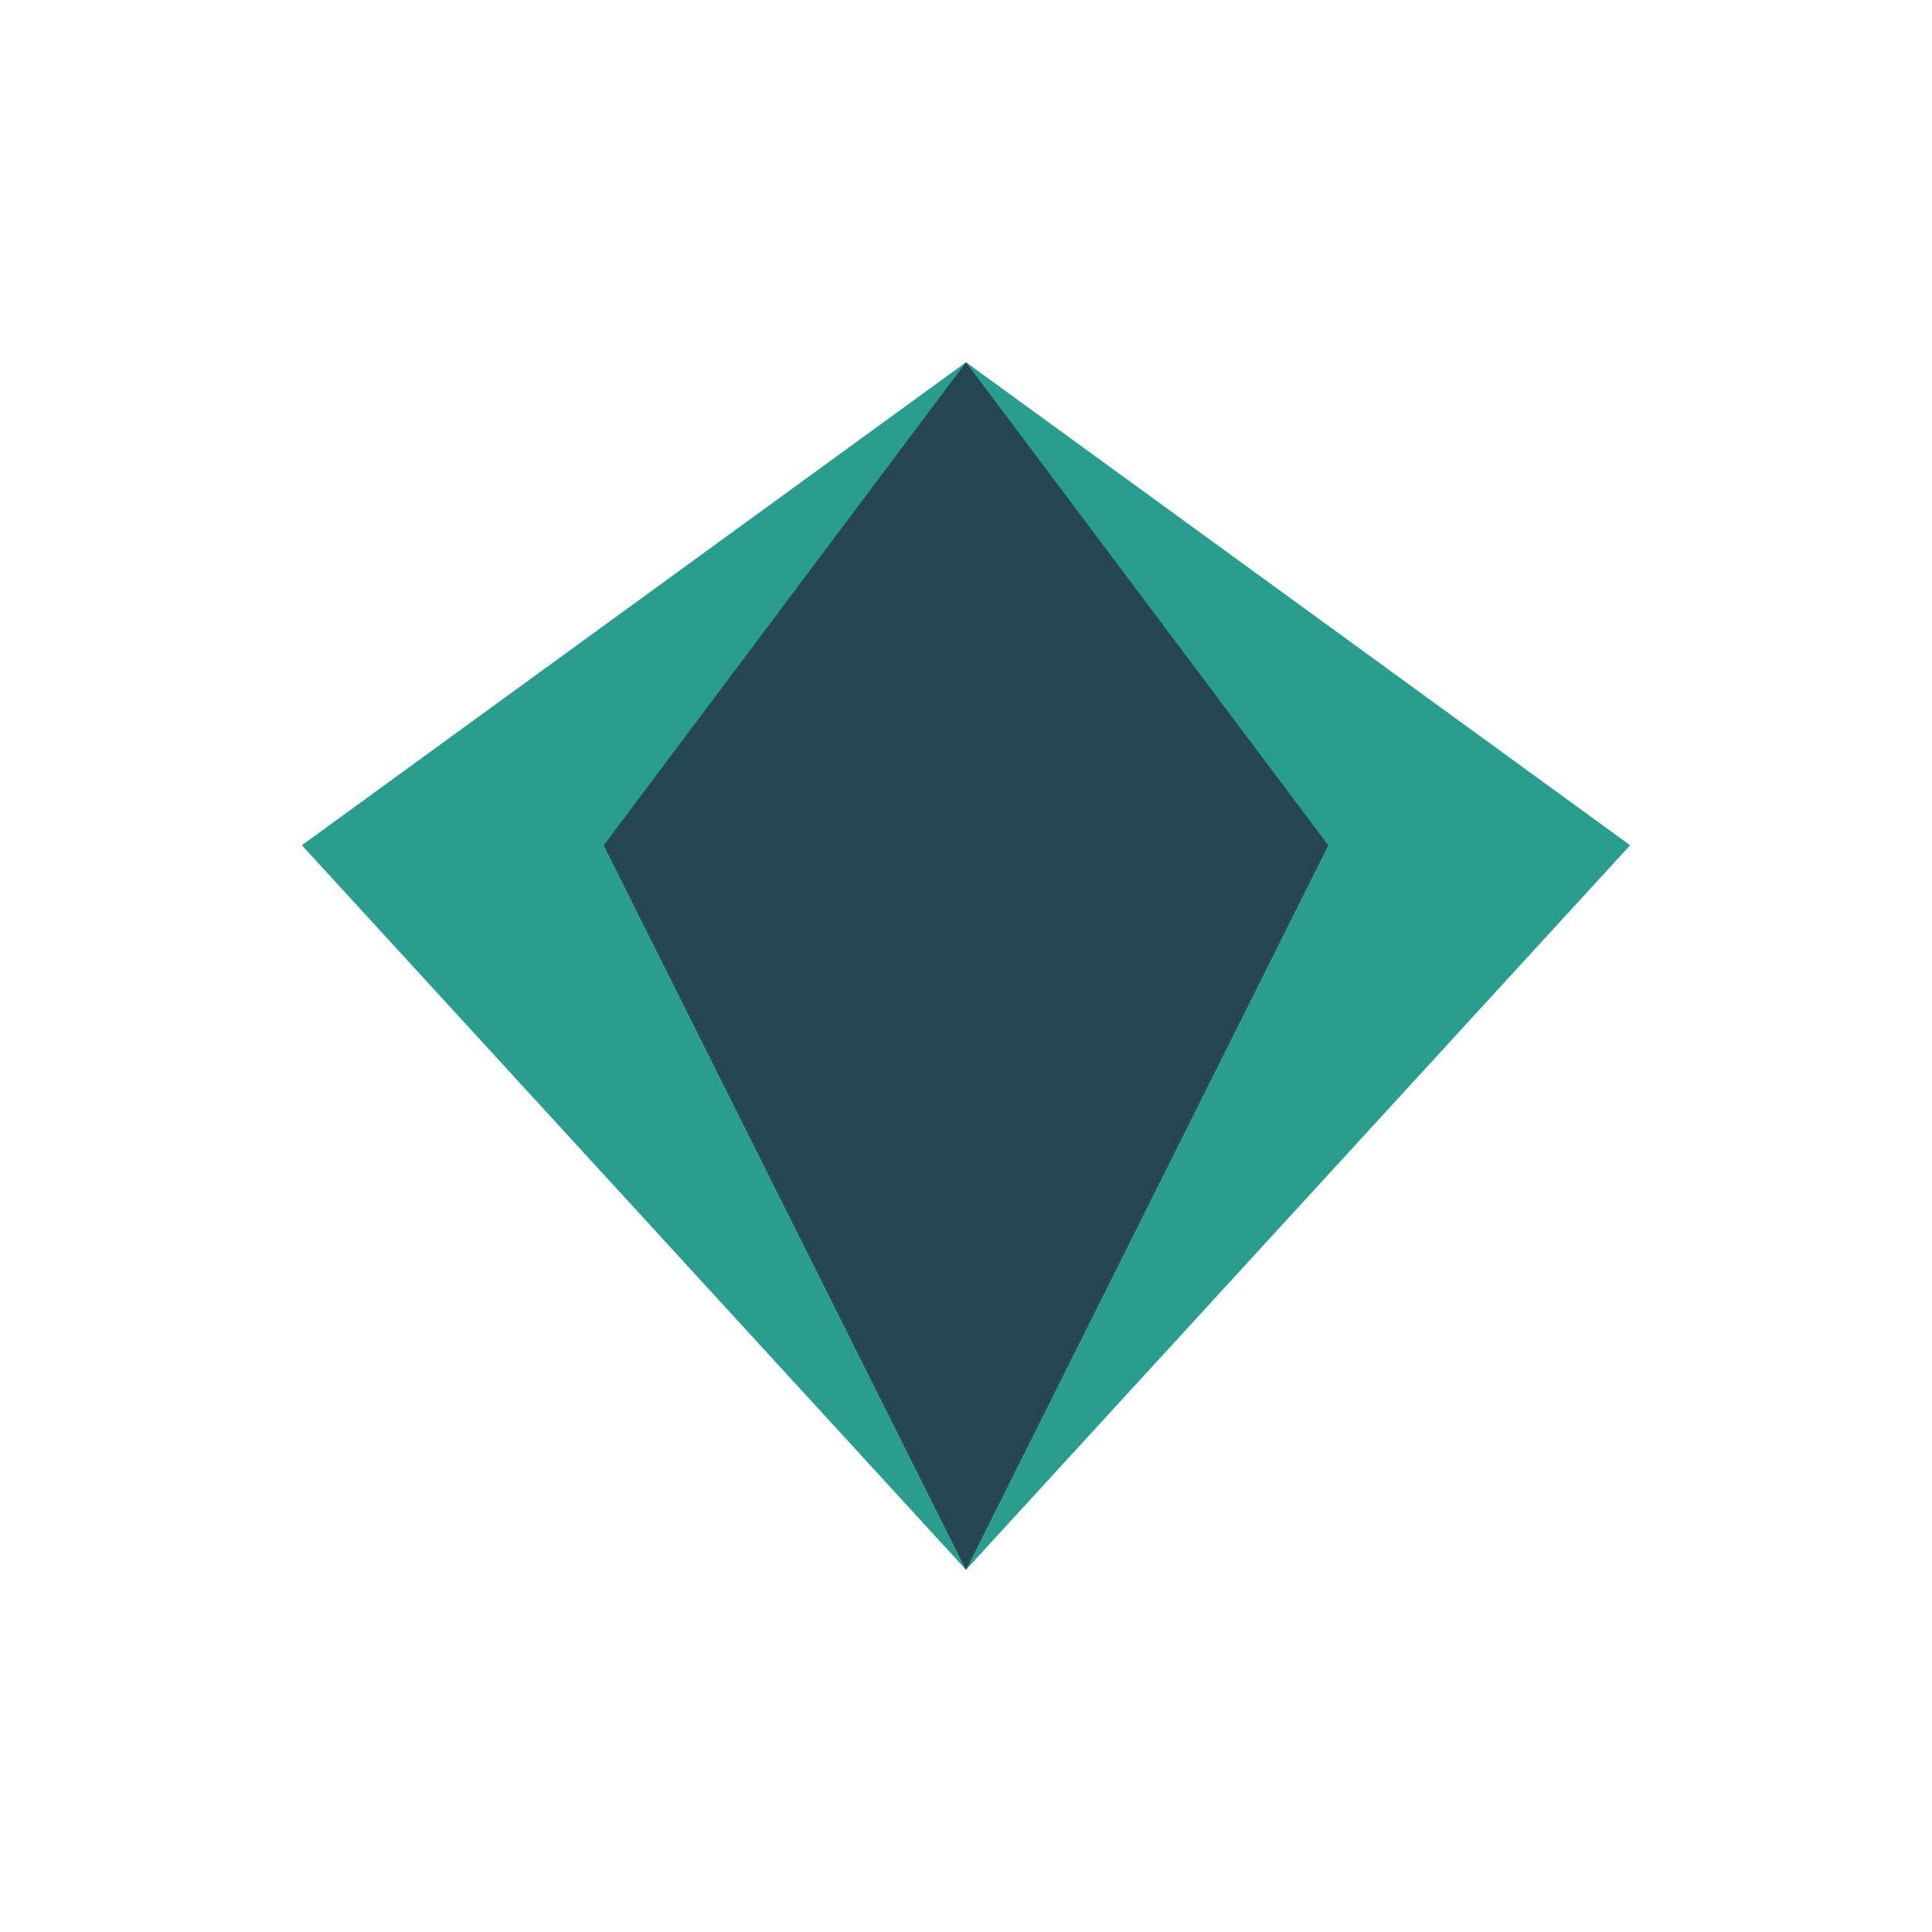 <?xml version="1.0" encoding="UTF-8"?>
<svg xmlns="http://www.w3.org/2000/svg" width="32" height="32" viewBox="0 0 32 32"><polygon points="16,6 27,14 16,26 5,14" fill="#2A9D8F"/><polygon points="16,6 22,14 16,26 10,14" fill="#264653"/></svg>